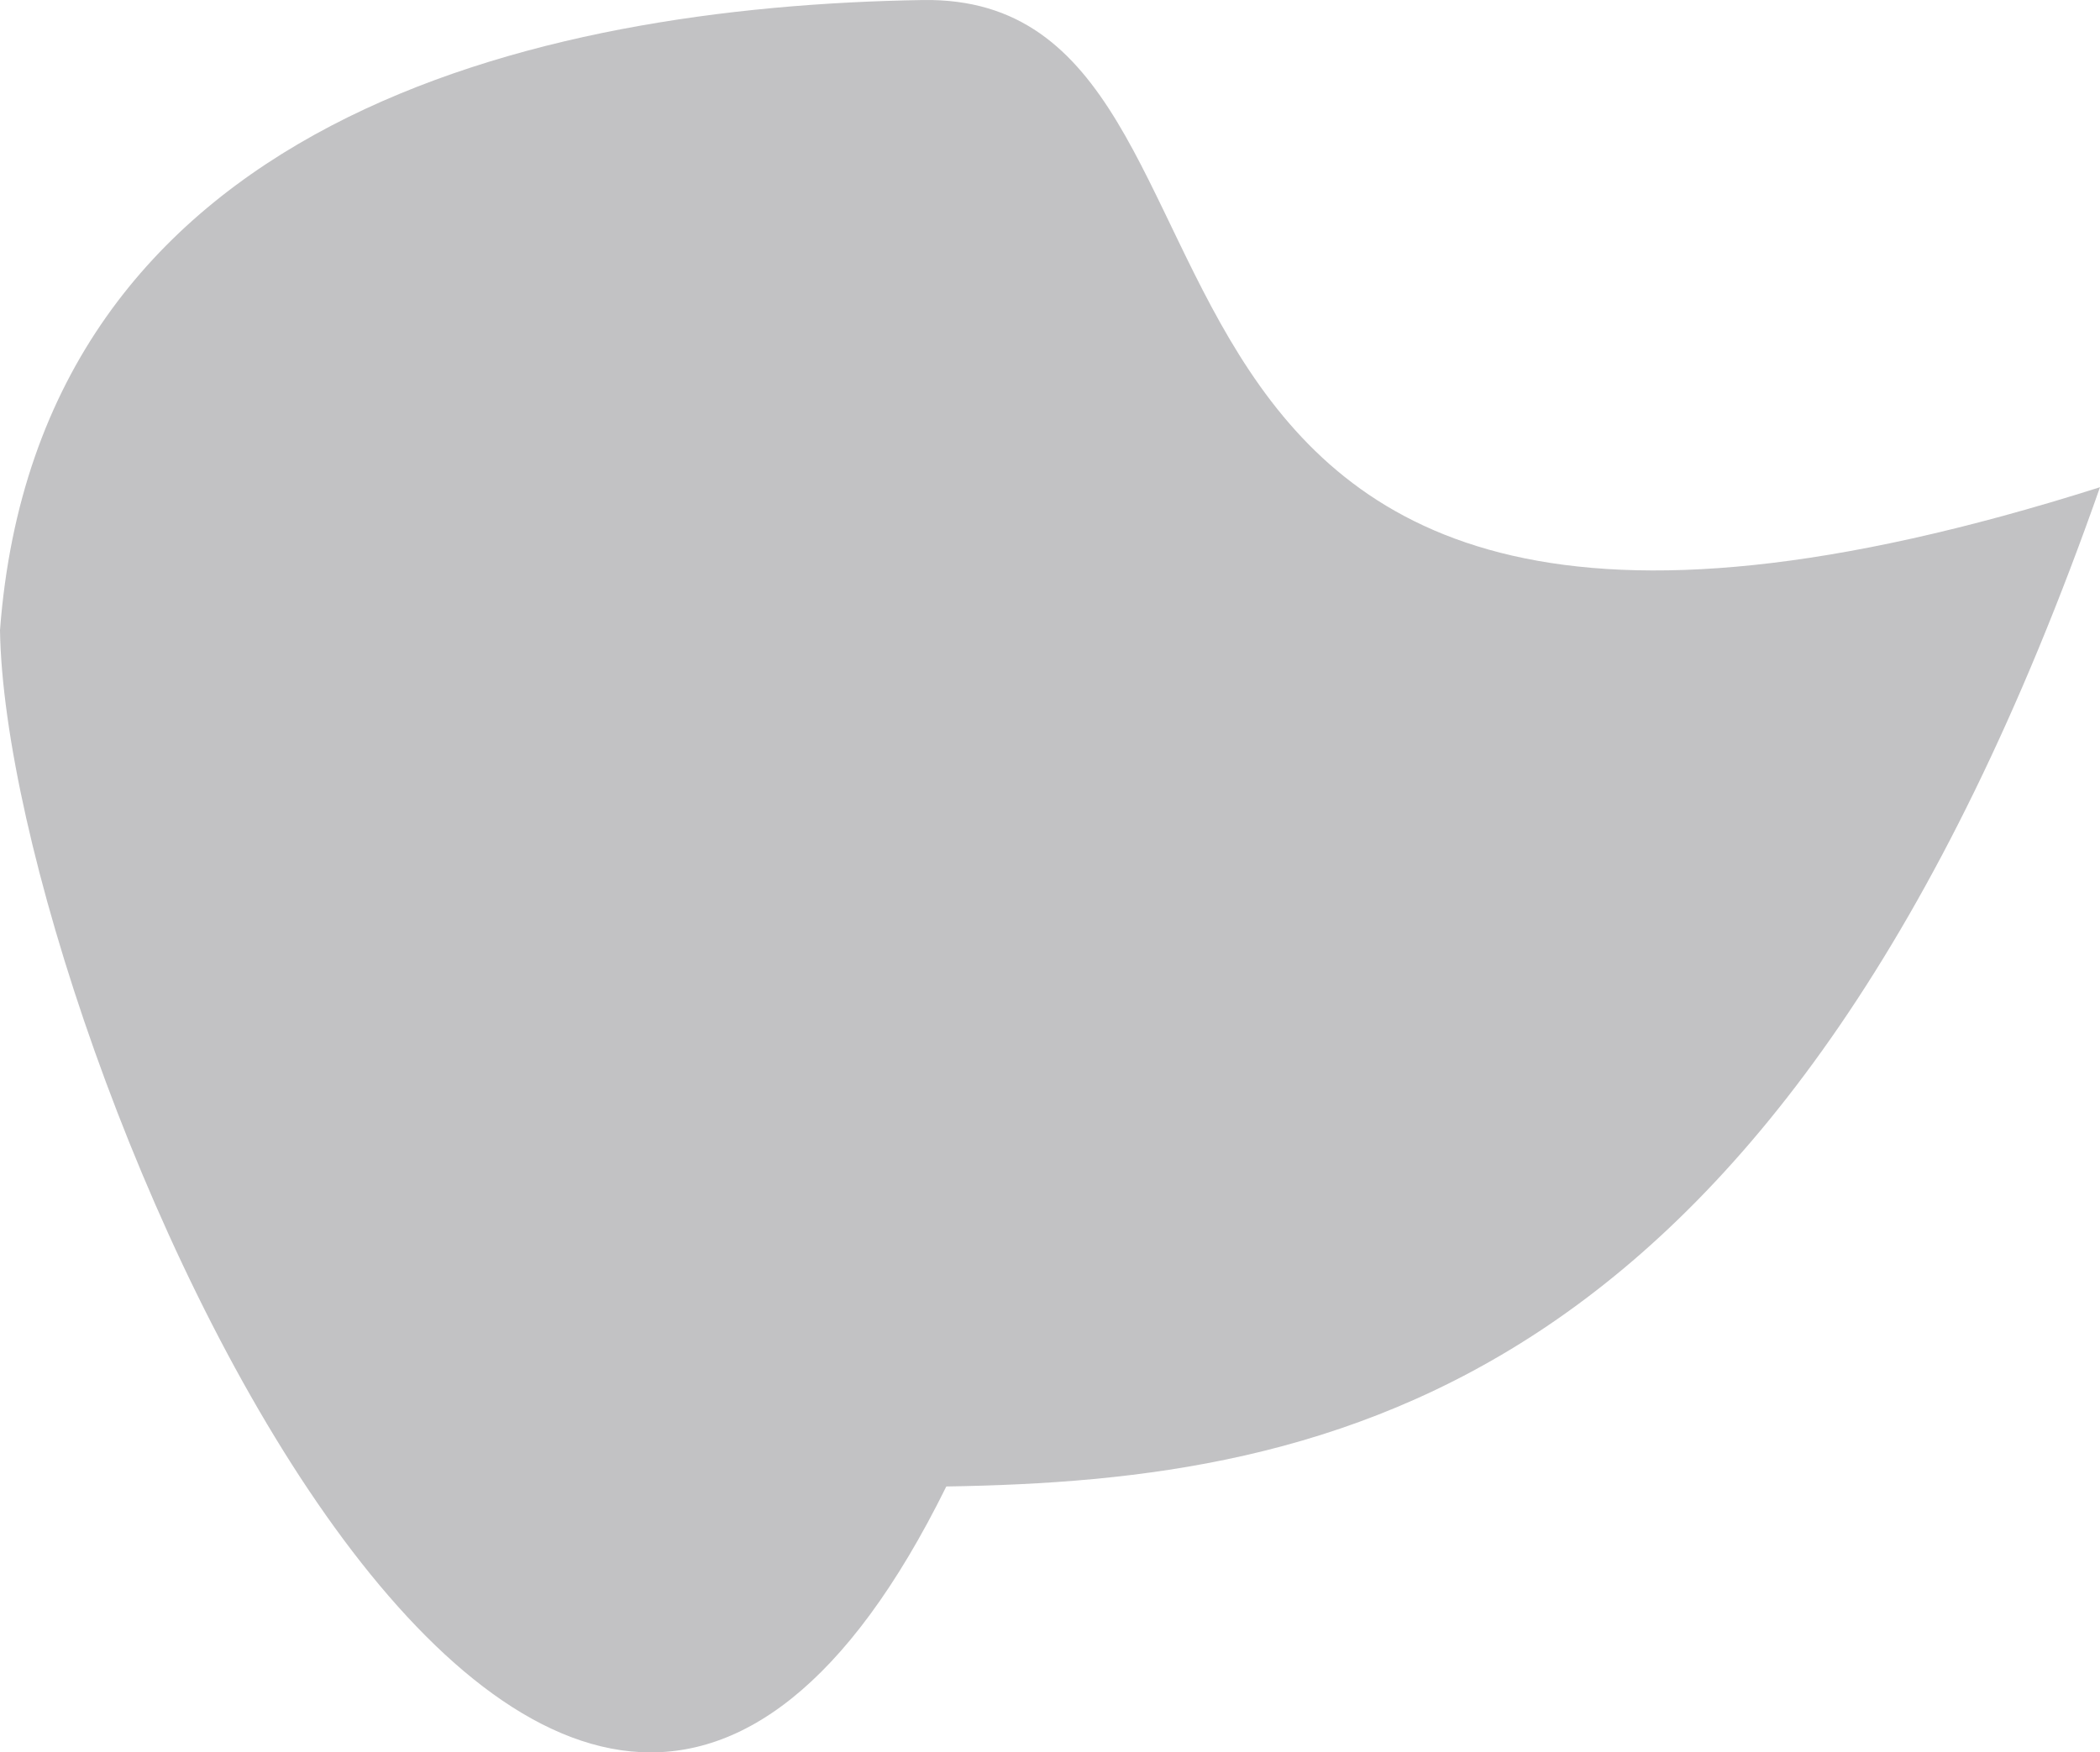 <?xml version="1.0" encoding="UTF-8"?>
<svg id="Layer_1" data-name="Layer 1" xmlns="http://www.w3.org/2000/svg" viewBox="0 0 1268.89 1059">
  <defs>
    <style>
      .cls-1 {
        fill: rgba(0, 0, 12, .24);
      }
    </style>
  </defs>
  <path class="cls-1" d="M557.58.02c233.68-3.7,55.42,502.77,711.31,294.41-192.45,548.62-463.42,600.17-697.1,603.87C330.84,1386.84,3.93,628.87,0,380.82,23.3,72.24,323.91,3.72,557.58.02Z"/>
</svg>